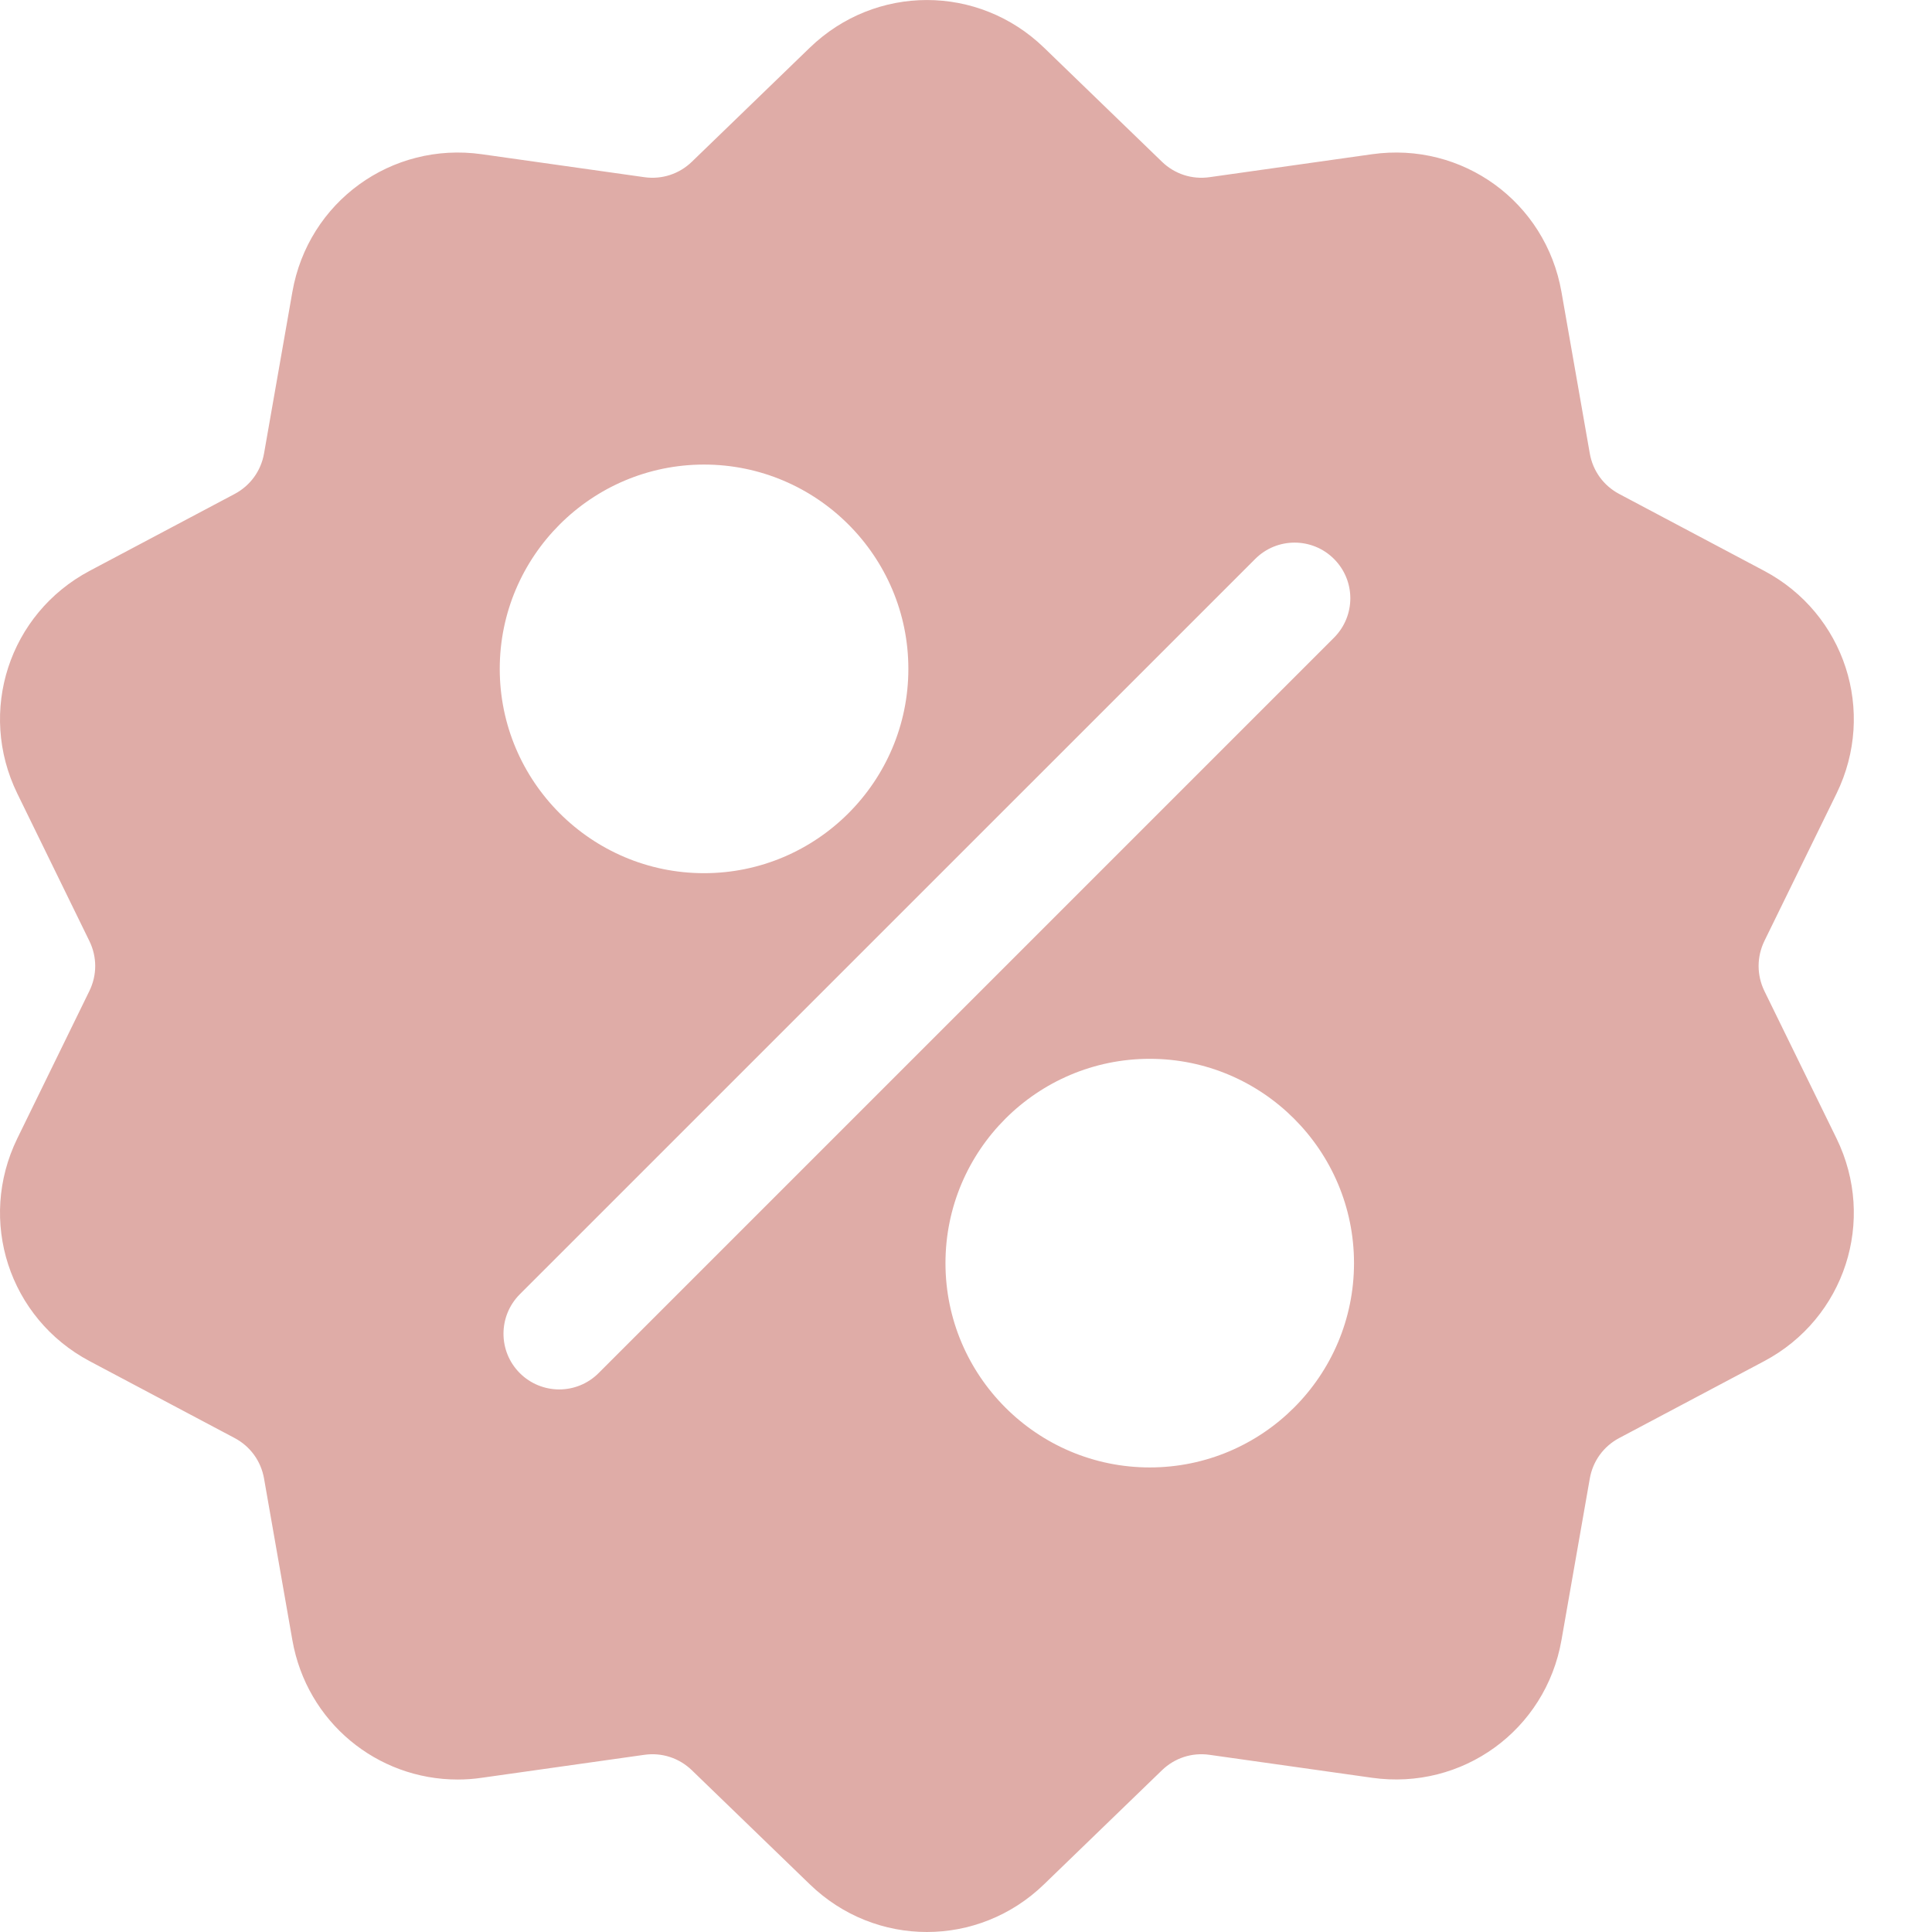<?xml version="1.0" encoding="UTF-8"?> <svg xmlns="http://www.w3.org/2000/svg" width="24" height="24" viewBox="0 0 24 24" fill="none"><path d="M21.918 12.311C21.822 12.113 21.822 11.887 21.918 11.689L22.814 9.858C23.312 8.838 22.917 7.623 21.915 7.091L20.114 6.136C19.92 6.033 19.787 5.85 19.749 5.633L19.397 3.626C19.201 2.508 18.167 1.757 17.043 1.916L15.025 2.201C14.807 2.232 14.592 2.162 14.434 2.009L12.969 0.592C12.153 -0.197 10.876 -0.197 10.06 0.592L8.595 2.009C8.437 2.162 8.222 2.232 8.004 2.201L5.986 1.916C4.862 1.757 3.828 2.508 3.632 3.626L3.28 5.633C3.242 5.85 3.109 6.033 2.915 6.136L1.114 7.091C0.112 7.623 -0.283 8.839 0.215 9.858L1.11 11.689C1.207 11.887 1.207 12.113 1.11 12.311L0.215 14.142C-0.283 15.162 0.112 16.377 1.114 16.909L2.915 17.864C3.109 17.967 3.242 18.15 3.28 18.367L3.632 20.375C3.811 21.392 4.683 22.106 5.686 22.106C5.785 22.106 5.885 22.099 5.986 22.084L8.004 21.799C8.221 21.768 8.437 21.838 8.595 21.991L10.06 23.408C10.468 23.803 10.991 24 11.514 24C12.038 24 12.561 23.803 12.969 23.408L14.434 21.991C14.592 21.838 14.807 21.768 15.025 21.799L17.043 22.084C18.167 22.243 19.201 21.492 19.397 20.375L19.749 18.367C19.787 18.15 19.92 17.967 20.114 17.864L21.915 16.909C22.917 16.377 23.312 15.162 22.814 14.142L21.918 12.311ZM8.746 5.771C10.145 5.771 11.284 6.91 11.284 8.309C11.284 9.708 10.145 10.847 8.746 10.847C7.347 10.847 6.208 9.708 6.208 8.309C6.208 6.91 7.347 5.771 8.746 5.771ZM7.436 17.057C7.301 17.192 7.124 17.26 6.947 17.26C6.77 17.26 6.592 17.192 6.457 17.057C6.187 16.787 6.187 16.349 6.457 16.078L15.593 6.943C15.863 6.673 16.301 6.673 16.571 6.943C16.842 7.213 16.842 7.651 16.571 7.922L7.436 17.057ZM14.283 18.229C12.883 18.229 11.745 17.091 11.745 15.691C11.745 14.292 12.883 13.153 14.283 13.153C15.682 13.153 16.82 14.292 16.82 15.691C16.82 17.091 15.682 18.229 14.283 18.229Z" fill="#DFACA7"></path></svg> 